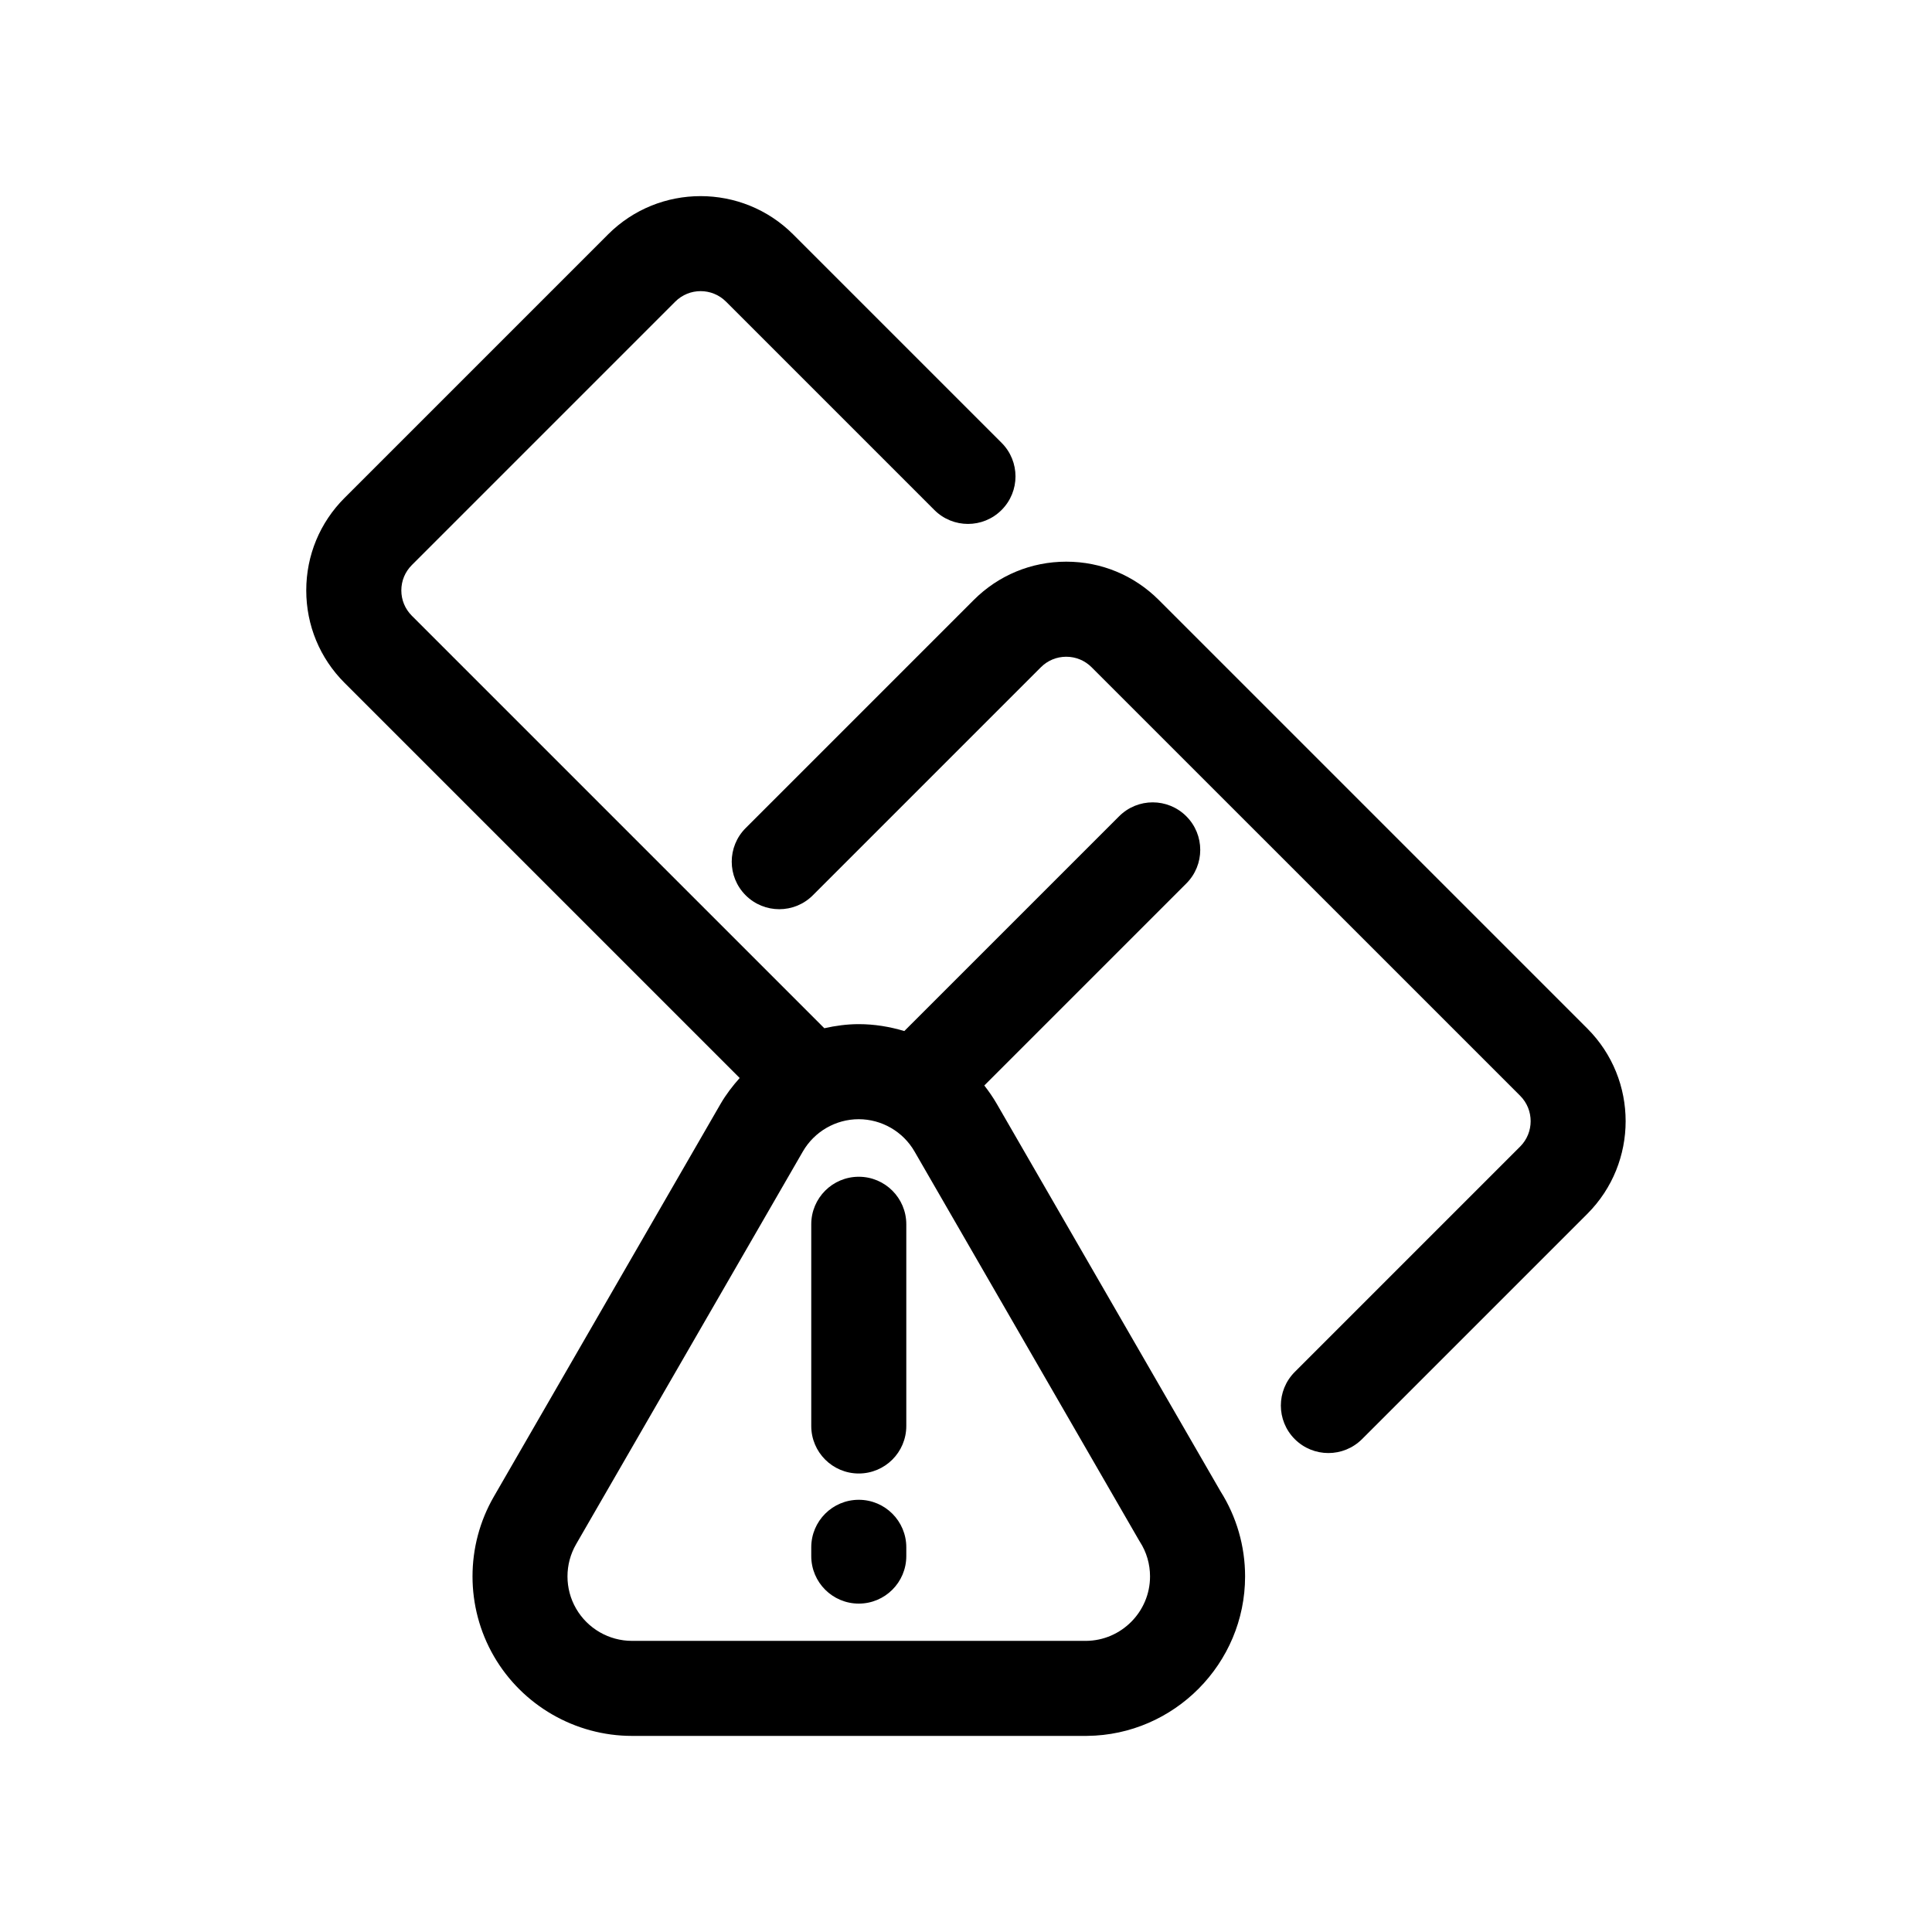 <?xml version="1.0" encoding="UTF-8"?>
<!-- Uploaded to: SVG Repo, www.svgrepo.com, Generator: SVG Repo Mixer Tools -->
<svg fill="#000000" width="800px" height="800px" version="1.1" viewBox="144 144 512 512" xmlns="http://www.w3.org/2000/svg">
 <path d="m564.67 416.58-113.56-113.56c-6.559-6.559-15.266-10.172-24.539-10.172-9.27 0-17.98 3.613-24.531 10.168l-60.434 60.434c-4.922 4.918-4.922 12.891 0 17.809 4.922 4.922 12.891 4.922 17.809 0l60.434-60.434c1.793-1.793 4.18-2.781 6.711-2.781h0.012c2.527 0 4.922 0.988 6.723 2.793l113.57 113.56c3.699 3.707 3.699 9.738 0 13.445l-59.734 59.738c-4.922 4.918-4.922 12.891 0 17.809 2.457 2.453 5.684 3.684 8.906 3.684 3.231 0 6.445-1.23 8.914-3.684l59.73-59.73c13.512-13.539 13.512-35.551-0.012-49.078zm-156.5 19.973c-0.992-1.723-2.117-3.344-3.32-4.887l53.535-53.535c4.922-4.918 4.922-12.891 0-17.809-4.922-4.922-12.891-4.922-17.809 0l-56.926 56.918c-3.883-1.164-7.934-1.832-12.086-1.832-3.102 0-6.144 0.422-9.113 1.082l-109.31-109.31c-1.793-1.793-2.785-4.18-2.785-6.715s0.988-4.922 2.793-6.723l69.805-69.809c3.707-3.703 9.734-3.703 13.441 0l55.223 55.223c4.922 4.922 12.891 4.922 17.809 0 4.922-4.918 4.922-12.891 0-17.809l-55.227-55.223c-13.531-13.531-35.543-13.531-49.062 0l-69.801 69.801c-6.566 6.551-10.176 15.266-10.176 24.535 0 9.27 3.613 17.984 10.172 24.531l104.69 104.69c-1.879 2.117-3.621 4.363-5.062 6.856l-60.09 104.09c-7.531 13.039-7.531 29.234 0 42.266 7.527 13.039 21.555 21.141 36.605 21.141h120.21c0.105 0 0.258 0 0.406-0.004 23.09-0.211 41.871-19.16 41.871-42.266 0-8.012-2.254-15.805-6.516-22.551zm23.664 142.29c-0.09 0-0.168 0-0.258 0.004h-120.11c-6.082 0-11.742-3.269-14.797-8.551-3.043-5.262-3.039-11.801 0.004-17.062l60.094-104.08c3.043-5.273 8.711-8.551 14.793-8.551 6.082 0 11.75 3.269 14.793 8.543l59.41 102.91c0.105 0.172 0.203 0.344 0.312 0.52 1.77 2.734 2.695 5.918 2.695 9.203 0 9.336-7.602 16.992-16.938 17.07zm-60.25-122.99c-6.957 0-12.594 5.637-12.594 12.594v53.453c0 6.957 5.637 12.594 12.594 12.594 6.957 0 12.594-5.637 12.594-12.594v-53.453c0-6.953-5.637-12.594-12.594-12.594zm0 85.609c-6.957 0-12.594 5.637-12.594 12.594v2.324c0 6.957 5.637 12.594 12.594 12.594 6.957 0 12.594-5.637 12.594-12.594v-2.324c0-6.953-5.637-12.594-12.594-12.594z"/>
</svg>